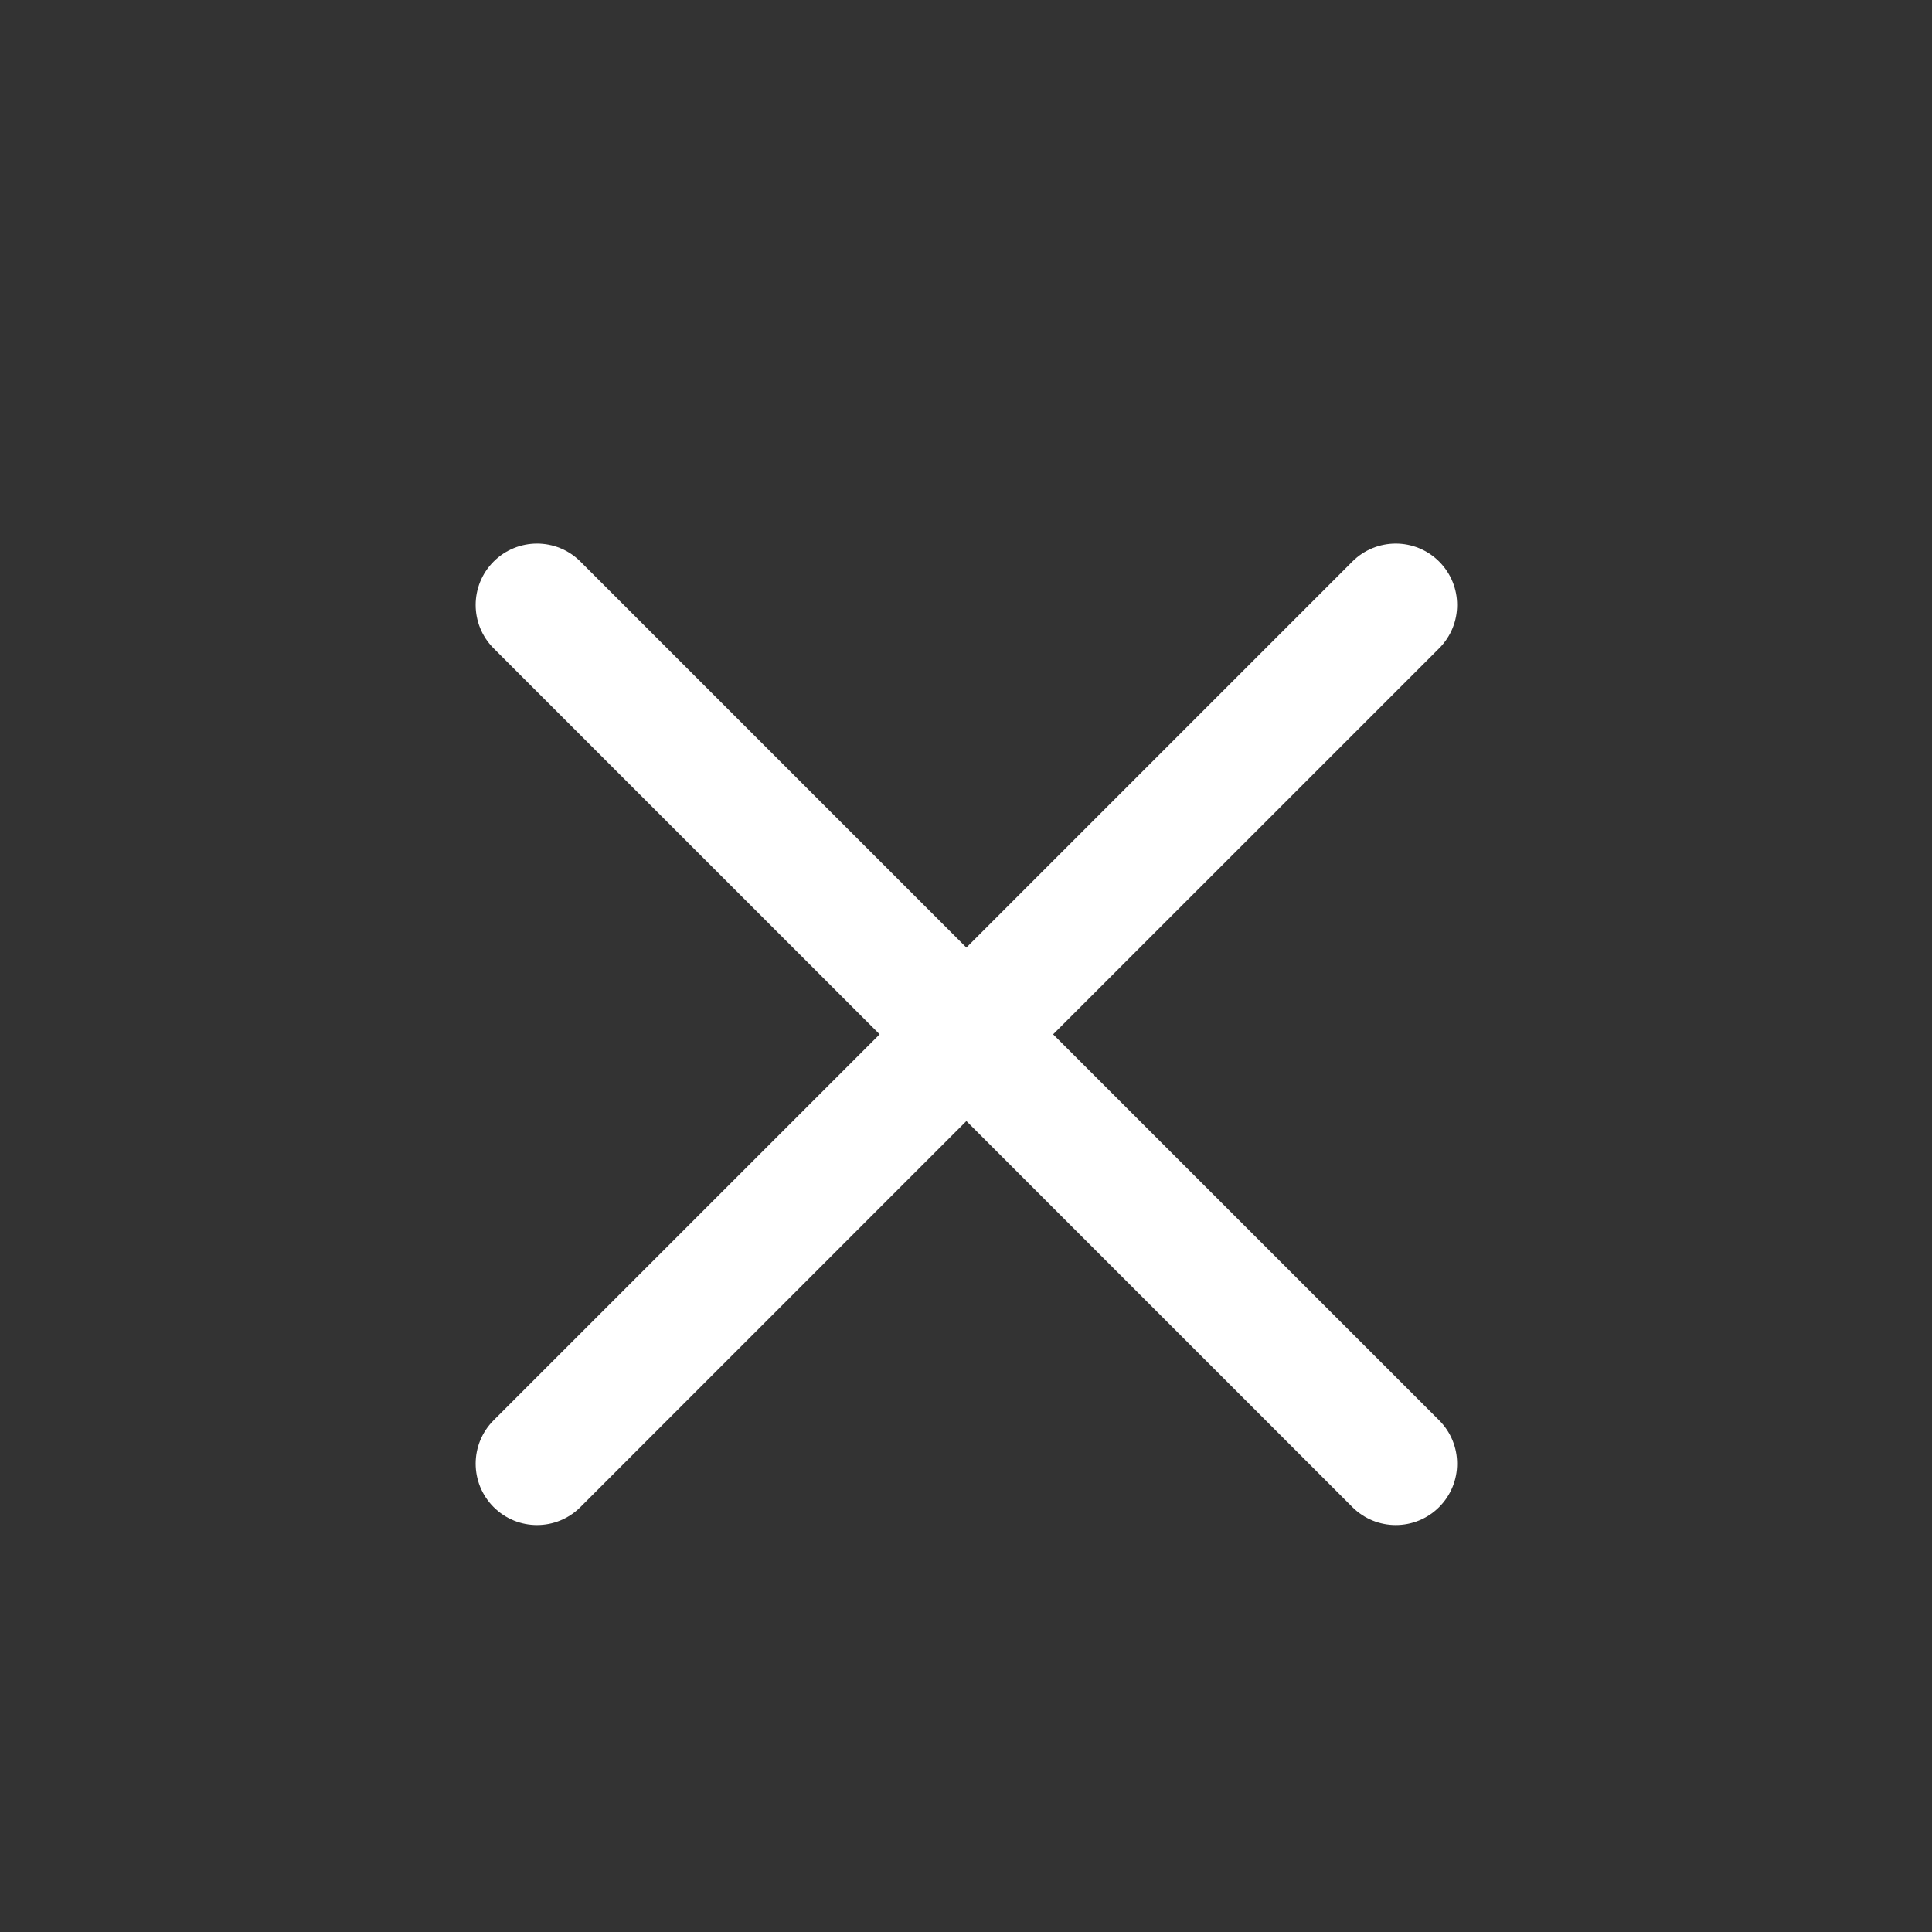 <?xml version="1.0" encoding="UTF-8" standalone="no"?>
<svg
   xmlns:dc="http://purl.org/dc/elements/1.1/"
   xmlns:cc="http://creativecommons.org/ns#"
   xmlns:rdf="http://www.w3.org/1999/02/22-rdf-syntax-ns#"
   xmlns:svg="http://www.w3.org/2000/svg"
   xmlns="http://www.w3.org/2000/svg"
   xmlns:sodipodi="http://sodipodi.sourceforge.net/DTD/sodipodi-0.dtd"
   xmlns:inkscape="http://www.inkscape.org/namespaces/inkscape"
   inkscape:version="1.0 (4035a4fb49, 2020-05-01)"
   sodipodi:docname="cross-free-icon-font.svg"
   id="svg8"
   xml:space="preserve"
   style="enable-background:new 0 0 512 512"
   viewBox="0 0 512.021 512.021"
   y="0"
   x="0"
   height="512"
   width="512"
   version="1.1"><rect x="0" y="0" width="512.021" height="512.021" fill="#333333" stroke="none"/><defs
     id="defs12" /><sodipodi:namedview
     inkscape:current-layer="svg8"
     inkscape:window-maximized="1"
     inkscape:window-y="-8"
     inkscape:window-x="-8"
     inkscape:cy="31.985306"
     inkscape:cx="-4.8848621"
     inkscape:zoom="0.68224756"
     showgrid="false"
     id="namedview10"
     inkscape:window-height="1017"
     inkscape:window-width="1920"
     inkscape:pageshadow="2"
     inkscape:pageopacity="0"
     guidetolerance="10"
     gridtolerance="10"
     objecttolerance="10"
     borderopacity="1"
     bordercolor="#666666"
     pagecolor="#ffffff" /><g
     transform="matrix(0.508,0,0,0.508,126.059,144.06)"
     style="fill:#ffffff"
     id="g6">
<g
   style="fill:#ffffff"
   id="g4">
	<path
   style="fill:#ffffff"
   id="path2"
   data-original="#000000"
   fill="#ffffff"
   d="M 301.258,256.01 502.645,54.645 c 12.501,-12.501 12.501,-32.769 0,-45.269 -12.501,-12.501 -32.769,-12.501 -45.269,0 v 0 L 256.01,210.762 54.645,9.376 c -12.501,-12.501 -32.769,-12.501 -45.269,0 -12.5,12.501 -12.501,32.769 0,45.269 L 210.762,256.01 9.376,457.376 c -12.501,12.501 -12.501,32.769 0,45.269 12.501,12.5 32.769,12.501 45.269,0 L 256.01,301.258 457.375,502.645 c 12.501,12.501 32.769,12.501 45.269,0 12.501,-12.501 12.501,-32.769 0,-45.269 z" />
</g>















</g></svg>
